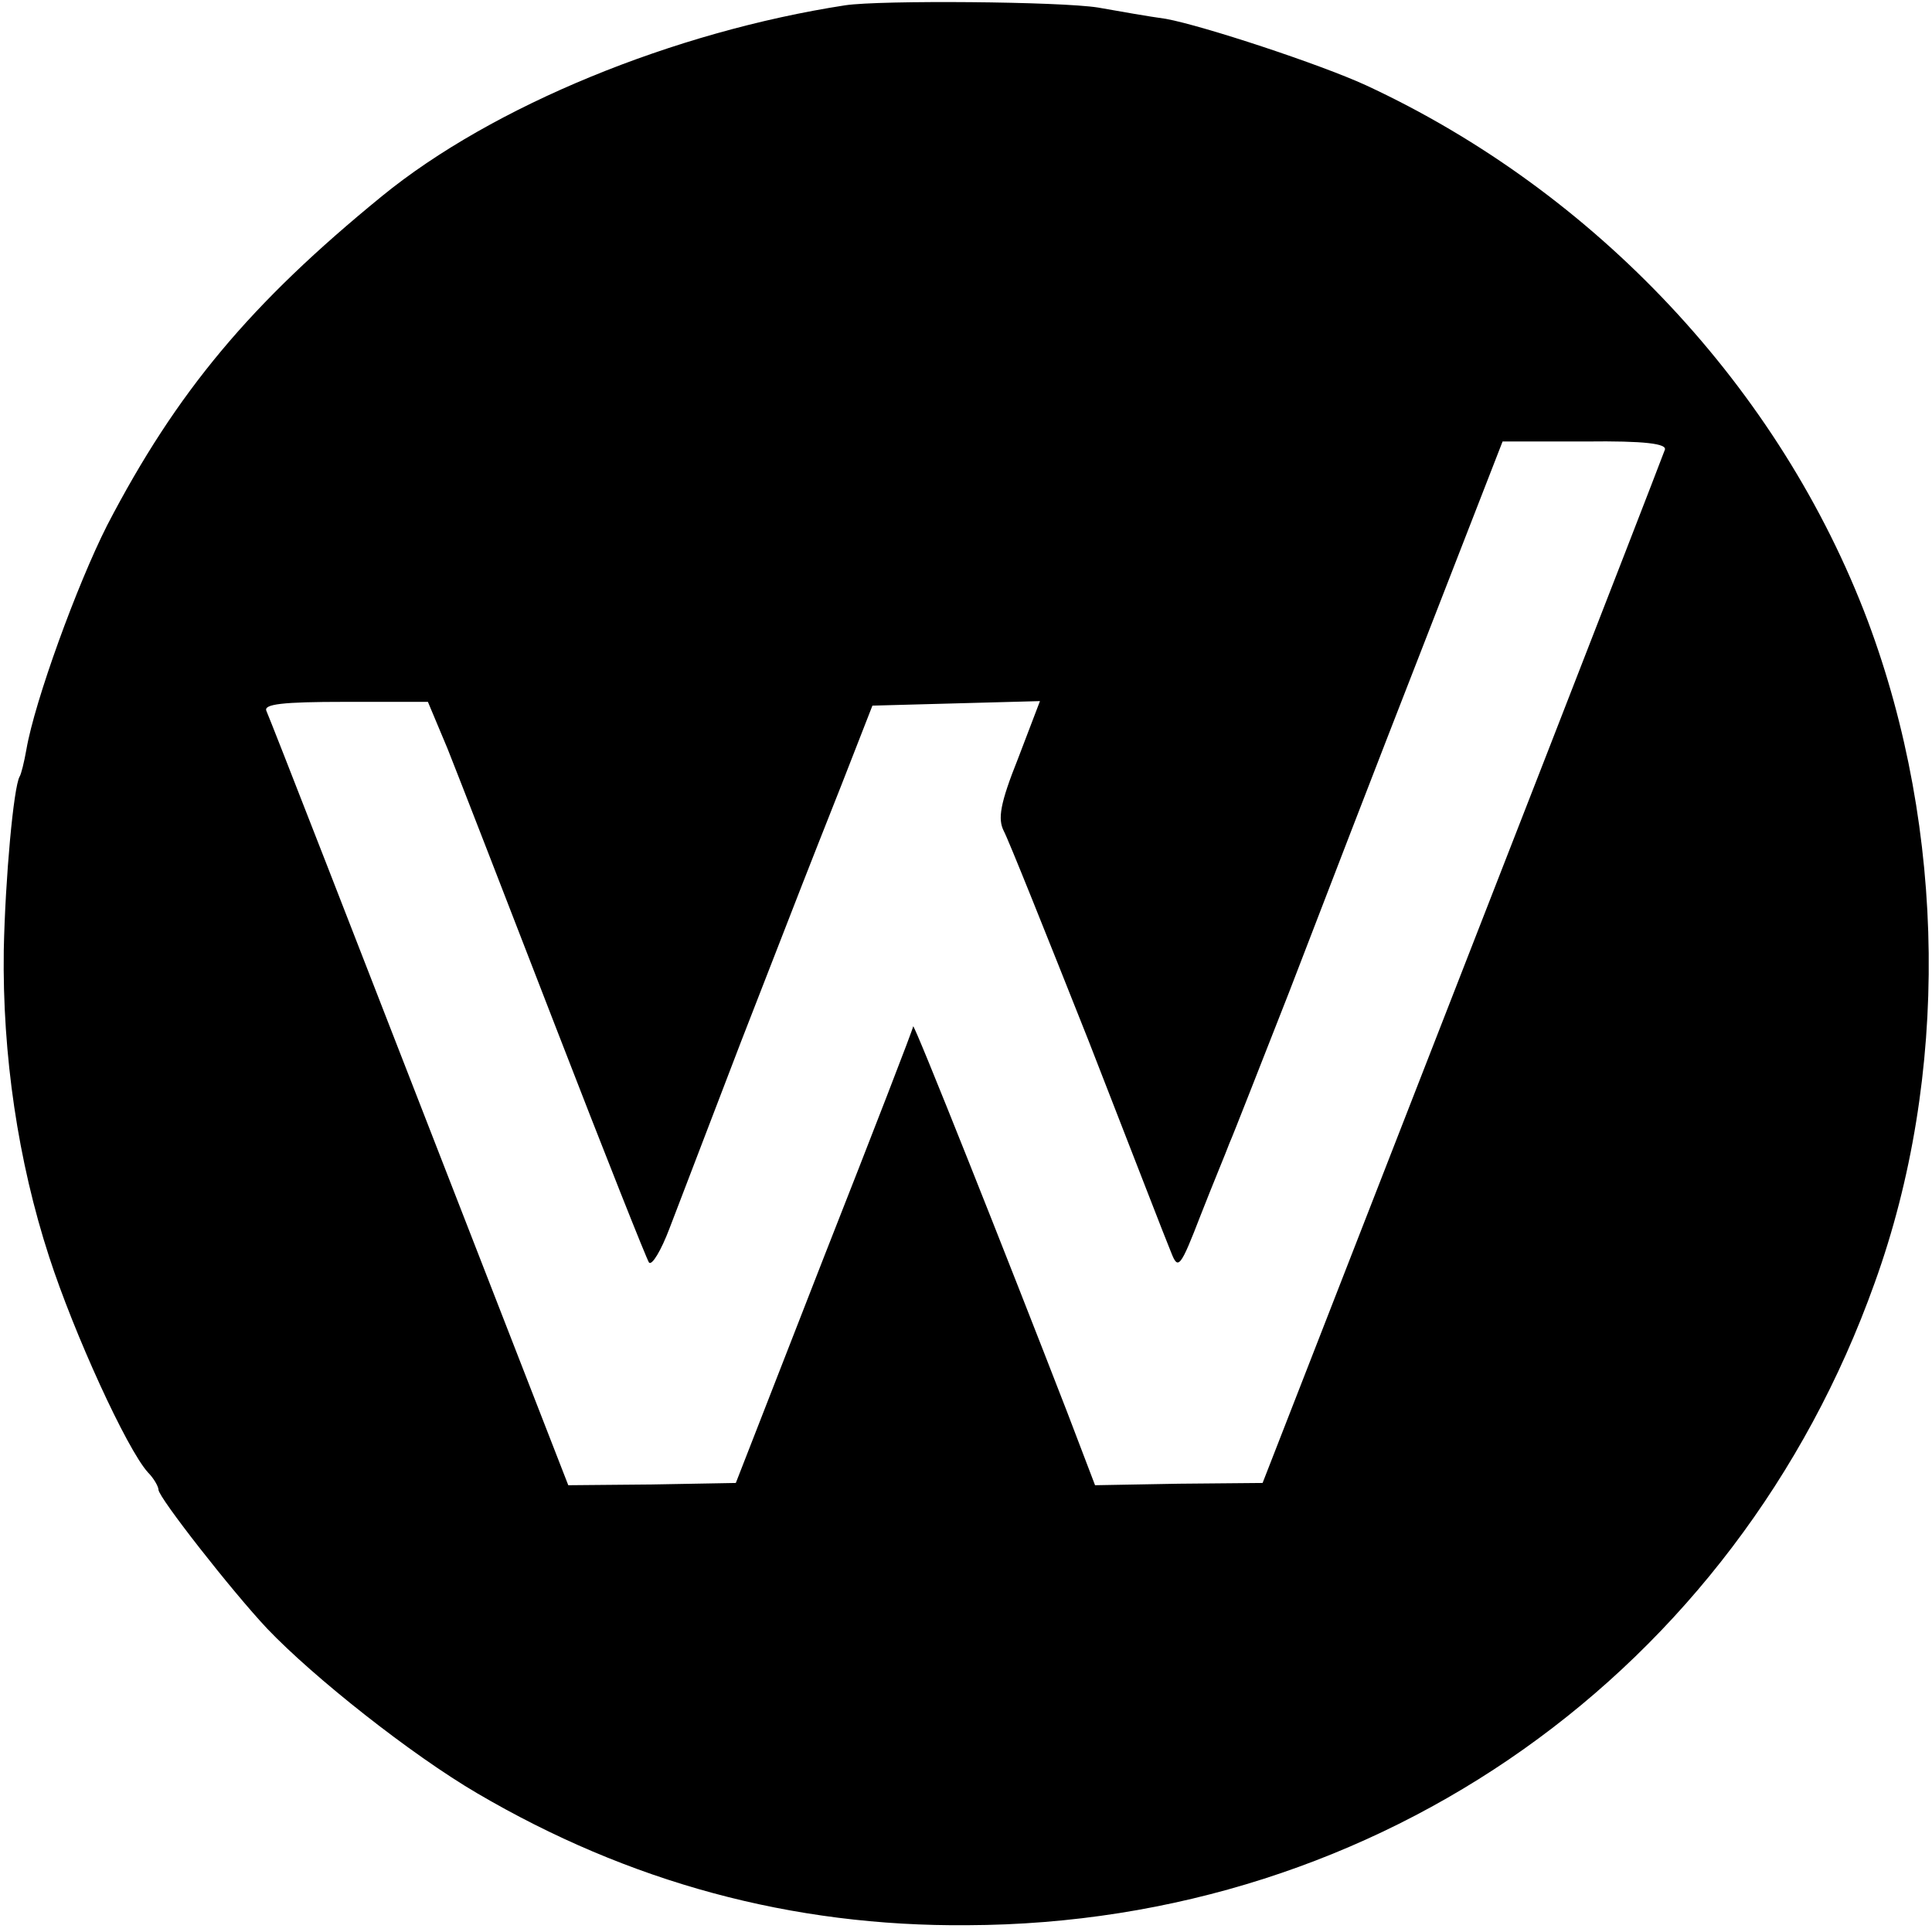 <?xml version="1.0" standalone="no"?>
<!DOCTYPE svg PUBLIC "-//W3C//DTD SVG 20010904//EN"
 "http://www.w3.org/TR/2001/REC-SVG-20010904/DTD/svg10.dtd">
<svg version="1.0" xmlns="http://www.w3.org/2000/svg"
 width="256pt" height="256pt" viewBox="0 0 256 256"
 preserveAspectRatio="xMidYMid meet">
<g transform="translate(0,256) scale(0.1,-0.1)"
fill="#000000" stroke="none">
<path d="M1120 2553 c-227 -35 -467 -133 -614 -253 -174 -142 -272 -259 -364
-436 -40 -79 -96 -233 -107 -297 -3 -17 -7 -33 -9 -36 -8 -14 -19 -134 -21
-230 -2 -139 19 -280 60 -406 33 -102 103 -255 131 -286 8 -8 14 -19 14 -23 0
-10 97 -134 144 -184 62 -65 191 -167 278 -218 201 -118 417 -177 650 -175
546 2 1018 336 1202 851 99 274 95 599 -9 877 -116 308 -361 569 -665 710 -61
28 -216 79 -265 88 -22 3 -62 10 -90 15 -50 8 -288 10 -335 3z m1086 -589
c-26 -69 -258 -664 -379 -974 l-154 -395 -111 -1 -111 -2 -37 97 c-79 204
-203 516 -204 511 0 -3 -53 -140 -118 -305 l-117 -300 -111 -2 -111 -1 -123
316 c-161 414 -270 694 -277 710 -4 9 21 12 104 12 l110 0 26 -62 c14 -35 78
-200 143 -368 65 -168 121 -309 124 -313 4 -4 16 16 27 45 11 29 54 141 95
248 91 234 82 211 133 340 l41 105 111 3 111 3 -29 -76 c-24 -60 -27 -80 -19
-96 6 -11 56 -136 112 -277 55 -141 104 -268 110 -282 9 -23 12 -20 39 50 16
41 34 84 38 95 5 11 40 101 79 200 38 99 117 304 176 455 l107 275 110 0 c79
1 108 -3 105 -11z"/>
</g>
</svg>
